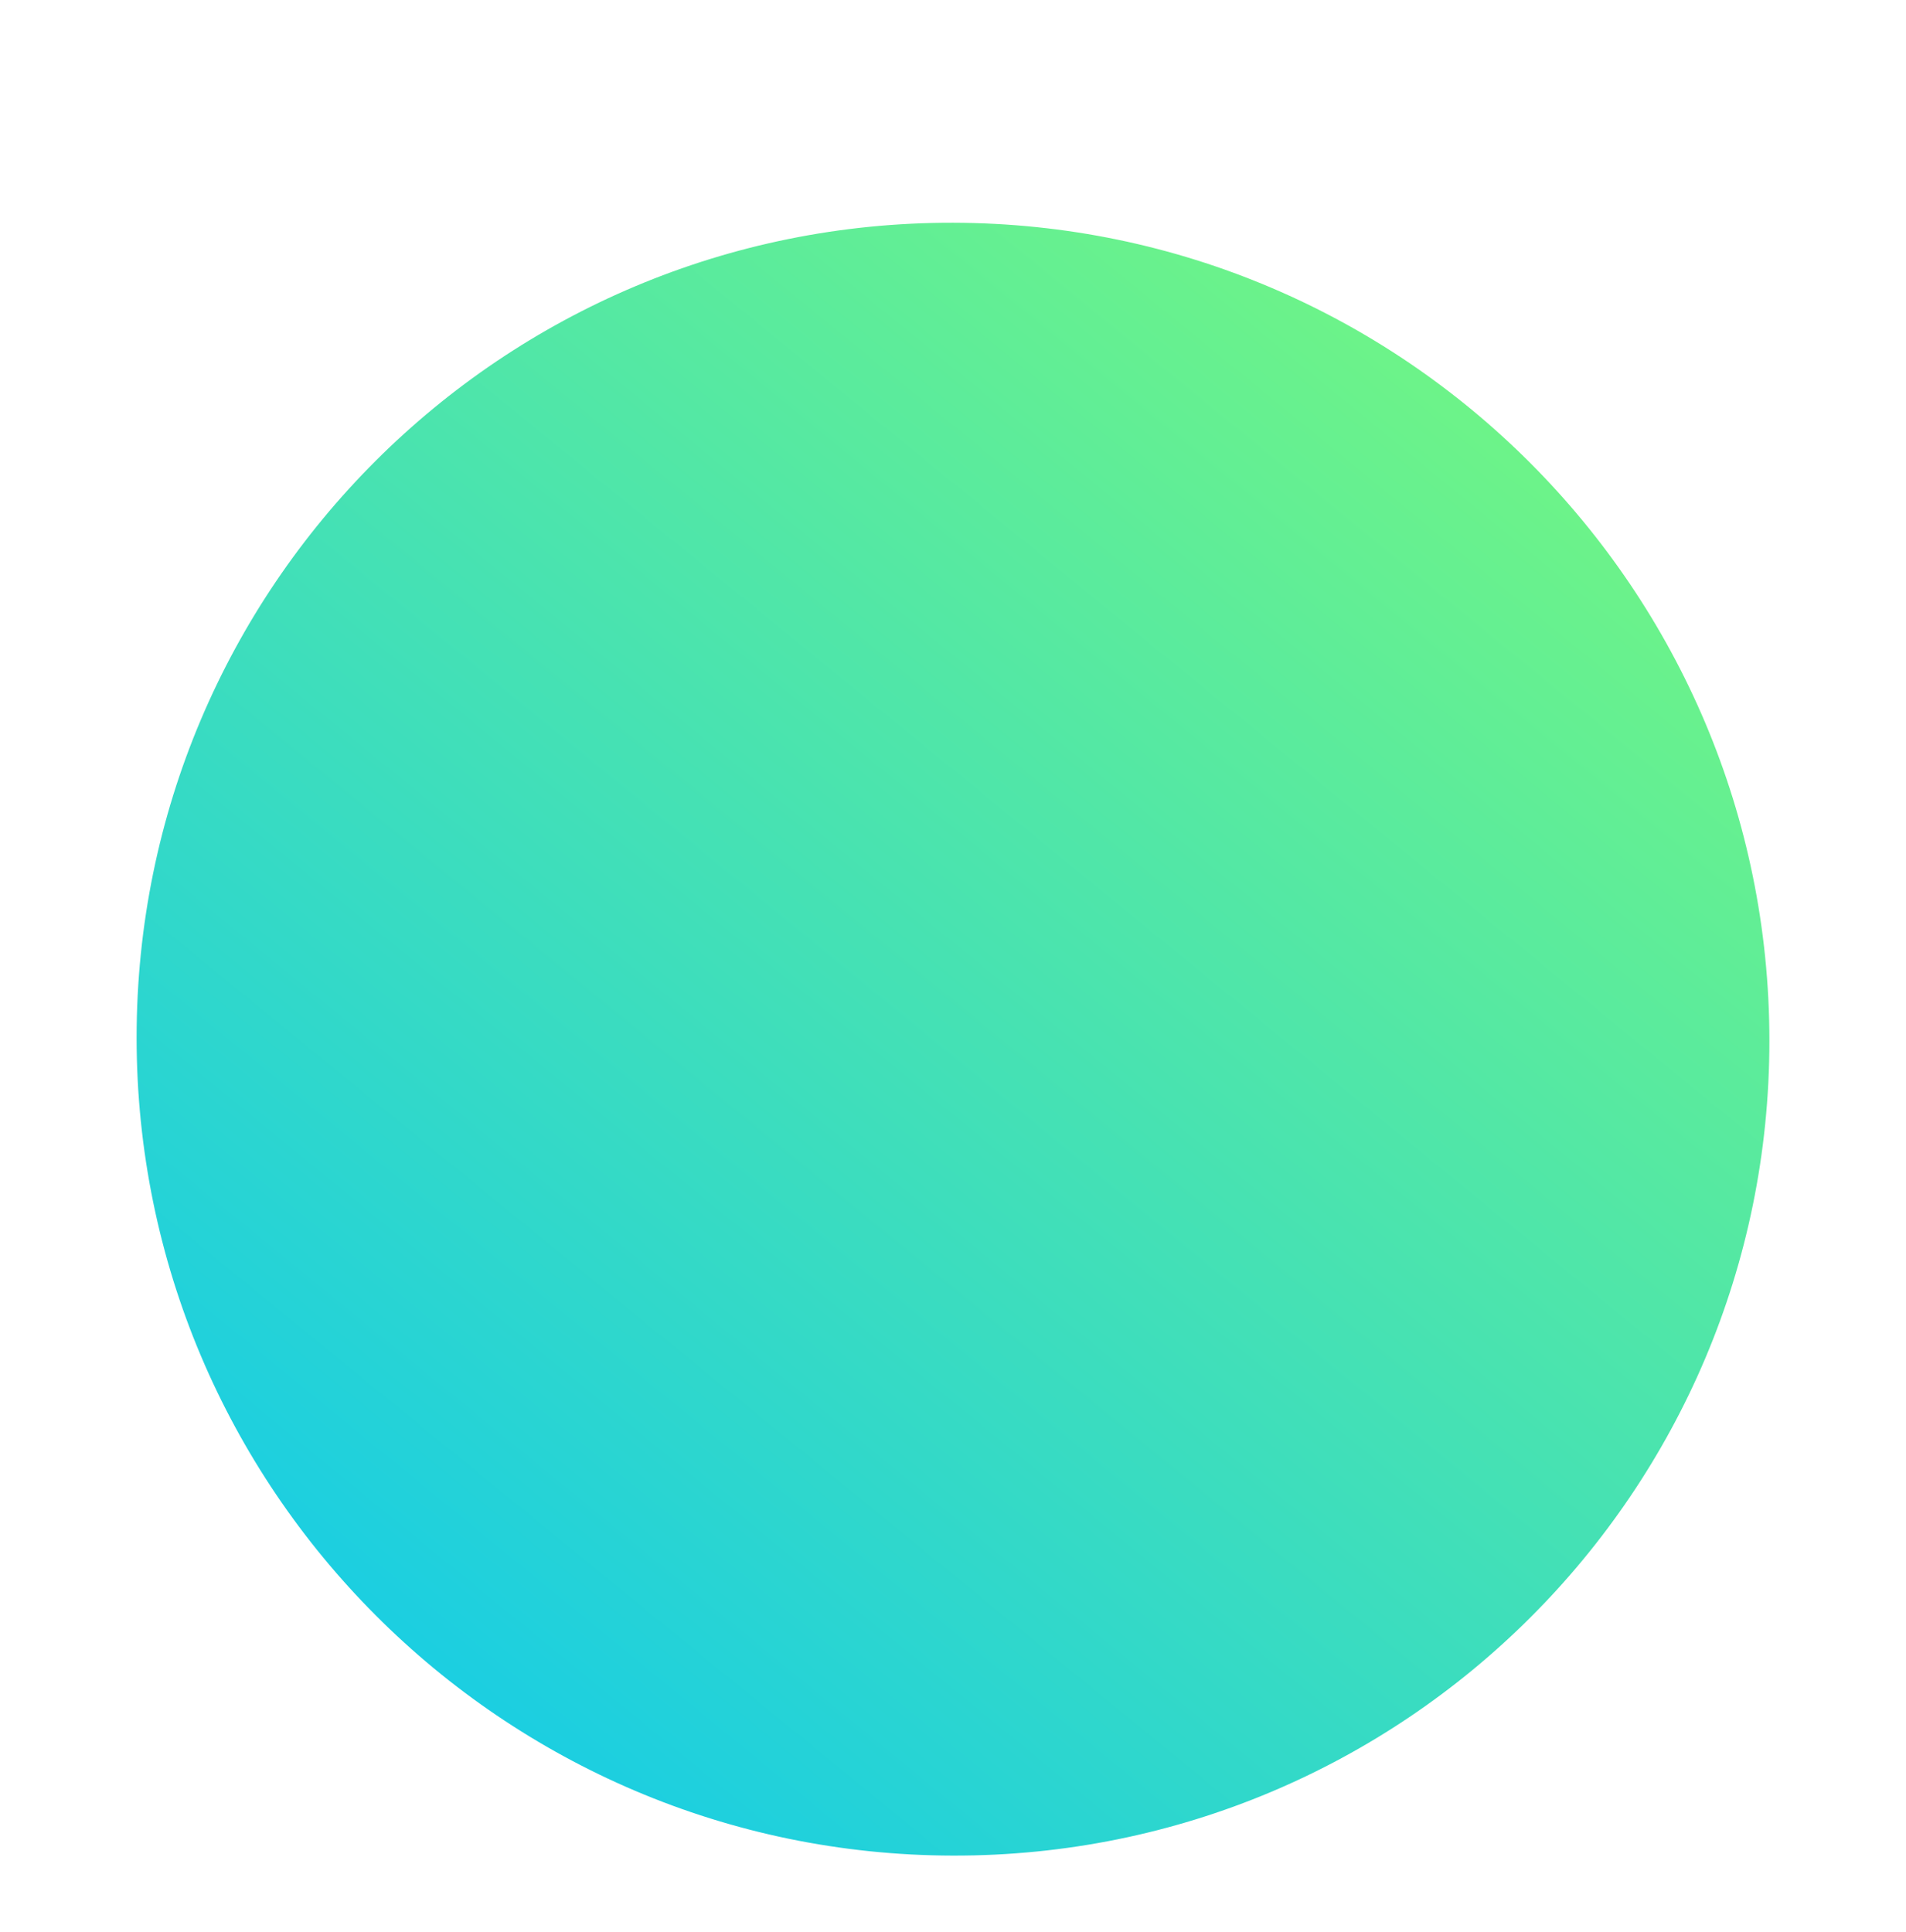 <svg xmlns="http://www.w3.org/2000/svg" width="293" height="297" viewBox="0 -80 293 157" fill="none">
<g filter="url(#filter0_f)">
<path d="M146.5 135.241C77.188 135.108 21 78.812 21 9.5C21 -59.812 77.188 -115.892 146.5 -115.759C215.811 -115.626 272 -59.33 272 9.982C272 79.294 215.811 135.374 146.5 135.241Z" fill="url(#paint0_linear)"/>
</g>
<defs>
<filter id="filter0_f" x="0" y="-136.759" width="293" height="293" filterUnits="userSpaceOnUse" color-interpolation-filters="sRGB">
<feFlood flood-opacity="0" result="BackgroundImageFix"/>
<feBlend mode="normal" in="SourceGraphic" in2="BackgroundImageFix" result="shape"/>
<feGaussianBlur stdDeviation="10.5" result="effect1_foregroundBlur"/>
</filter>
<linearGradient id="paint0_linear" x1="272" y1="-118.941" x2="-41.749" y2="264.941" gradientUnits="userSpaceOnUse">
<stop stop-color="#7EFB76"/>
<stop offset="0.786" stop-color="#00C2FF"/>
</linearGradient>
</defs>
</svg>
